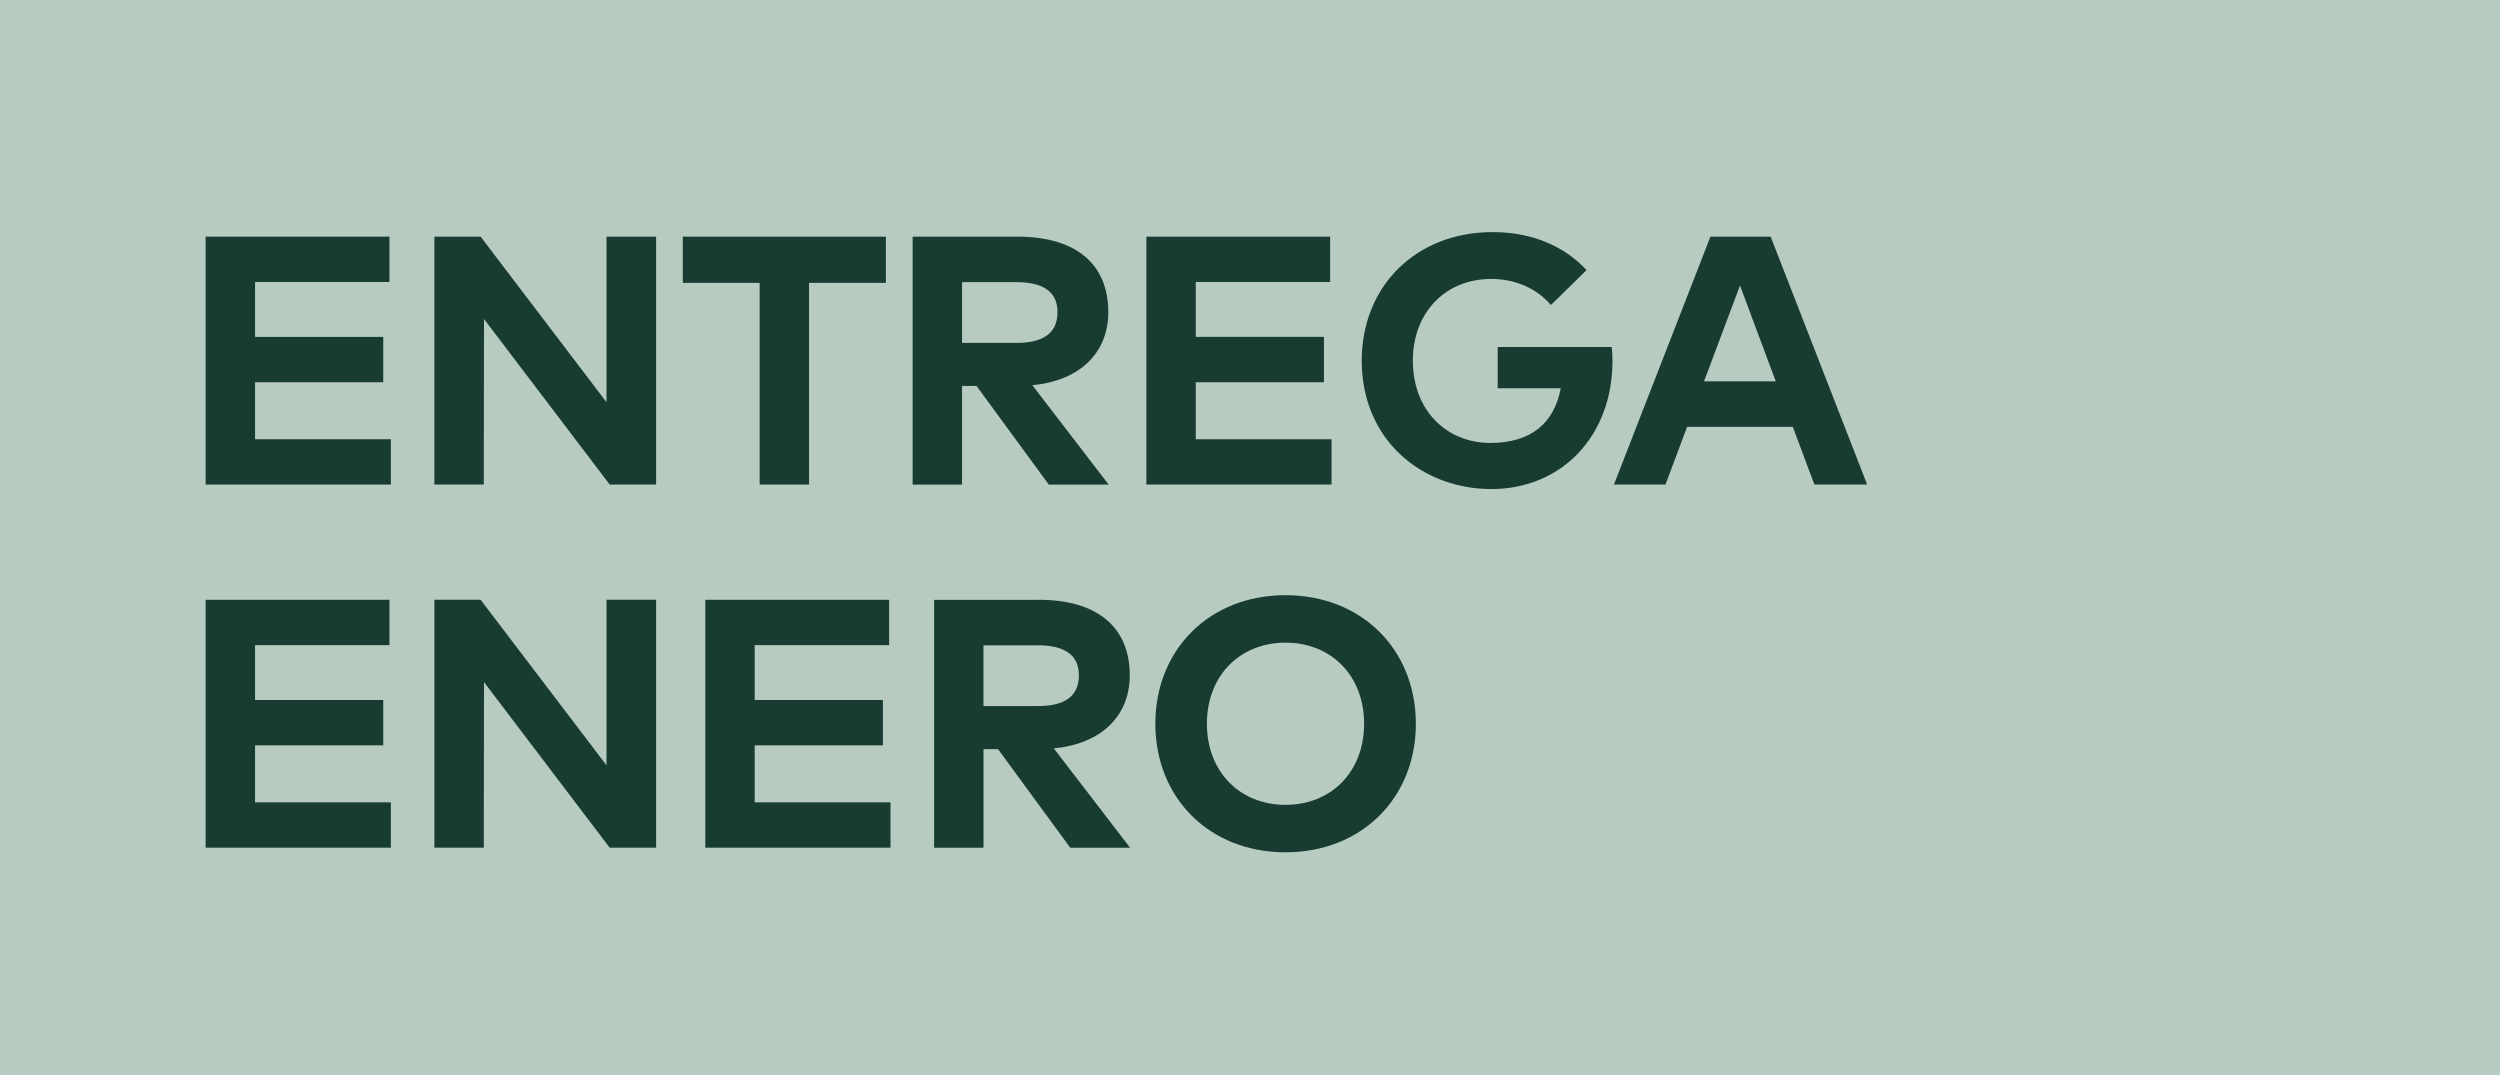 <?xml version="1.0" encoding="utf-8"?>
<!-- Generator: Adobe Illustrator 24.1.2, SVG Export Plug-In . SVG Version: 6.00 Build 0)  -->
<svg version="1.0" id="Capa_1" xmlns="http://www.w3.org/2000/svg" xmlns:xlink="http://www.w3.org/1999/xlink" x="0px" y="0px"
	 viewBox="0 0 500 215" style="enable-background:new 0 0 500 215;" xml:space="preserve">
<style type="text/css">
	.st0{fill:#B7CBC0;}
	.st1{fill:#183C32;}
	.st2{fill:#FFFFFF;}
	.st3{fill:#B29A7B;}
	.st4{fill:#412B0F;}
	.st5{fill:none;stroke:#9A9999;}
	.st6{fill:none;stroke:#9A9999;stroke-linecap:square;}
	.st7{fill:#183C32;stroke:#183C32;stroke-width:5;stroke-linecap:round;stroke-linejoin:round;stroke-miterlimit:10;}
	.st8{fill:none;}
</style>
<g>
	<rect x="-5" y="-4" class="st0" width="515" height="221.45"/>
</g>
<g>
	<path class="st1" d="M78.18,96.91H41.13V47.33h36.76v9.07H51.01v10.98h25.64v9.07H51.01v11.4h27.16V96.91z"/>
	<path class="st1" d="M131.22,96.91h-9.28L96.8,63.8l-0.04,33.11h-9.88V47.33h9.24l25.18,33.11V47.33h9.92V96.91z"/>
	<path class="st1" d="M177.18,56.57h-15.37v40.34h-9.88V56.57h-15.37v-9.24h40.62V56.57z"/>
	<path class="st1" d="M203.49,47.33c11.83,0,18.17,5.6,18.17,15.09c0,8.15-5.67,13.71-15.19,14.63l15.26,19.87h-11.97l-14.45-19.73
		h-2.9v19.73h-9.88V47.33H203.49z M192.41,56.43v12.15h10.91c5.38,0,8.18-1.98,8.18-6.16c0-4.11-2.94-5.99-8.18-5.99H192.41z"/>
	<path class="st1" d="M266.31,96.91h-37.04V47.33h36.76v9.07h-26.88v10.98h25.64v9.07h-25.64v11.4h27.16V96.91z"/>
	<path class="st1" d="M317.31,54.02L310.19,61c-2.8-3.22-6.91-5.21-11.97-5.21c-9.07,0-15.65,6.66-15.65,16.33
		c0,10.13,6.91,16.47,15.48,16.47c8.08,0,12.79-3.9,14.1-10.94h-12.61v-8.25h22.81c0.11,0.96,0.14,1.88,0.14,2.8
		c0,15.02-10.17,25.61-24.22,25.61c-13.74,0-25.92-9.67-25.92-25.68c0-14.98,10.94-25.71,26.17-25.71
		C306.36,46.41,312.91,49.24,317.31,54.02z"/>
	<path class="st1" d="M373.43,96.91h-10.55l-4.32-11.54h-21.14l-4.32,11.54h-10.31l19.3-49.58h12.04L373.43,96.91z M340.81,76.26
		h14.34L348,57.1L340.81,76.26z"/>
	<path class="st1" d="M78.18,169.54H41.13v-49.58h36.76v9.07H51.01V140h25.64v9.07H51.01v11.4h27.16V169.54z"/>
	<path class="st1" d="M131.22,169.54h-9.28L96.8,136.42l-0.04,33.11h-9.88v-49.58h9.24l25.18,33.11v-33.11h9.92V169.54z"/>
	<path class="st1" d="M178.1,169.54h-37.04v-49.58h36.76v9.07h-26.88V140h25.64v9.07h-25.64v11.4h27.16V169.54z"/>
	<path class="st1" d="M207.78,119.96c11.83,0,18.17,5.6,18.17,15.09c0,8.15-5.67,13.71-15.19,14.63l15.26,19.87h-11.97l-14.45-19.73
		h-2.9v19.73h-9.88v-49.58H207.78z M196.69,129.06v12.15h10.91c5.38,0,8.18-1.98,8.18-6.16c0-4.11-2.94-5.99-8.18-5.99H196.69z"/>
	<path class="st1" d="M283.17,144.75c0,14.8-10.8,25.71-26.07,25.71c-15.26,0-26.03-10.91-26.03-25.71s10.77-25.71,26.03-25.71
		C272.37,119.04,283.17,129.94,283.17,144.75z M241.38,144.75c0,9.63,6.62,16.22,15.72,16.22c9.14,0,15.72-6.59,15.72-16.22
		s-6.59-16.22-15.72-16.22C248,128.53,241.38,135.12,241.38,144.75z"/>
</g>
</svg>
